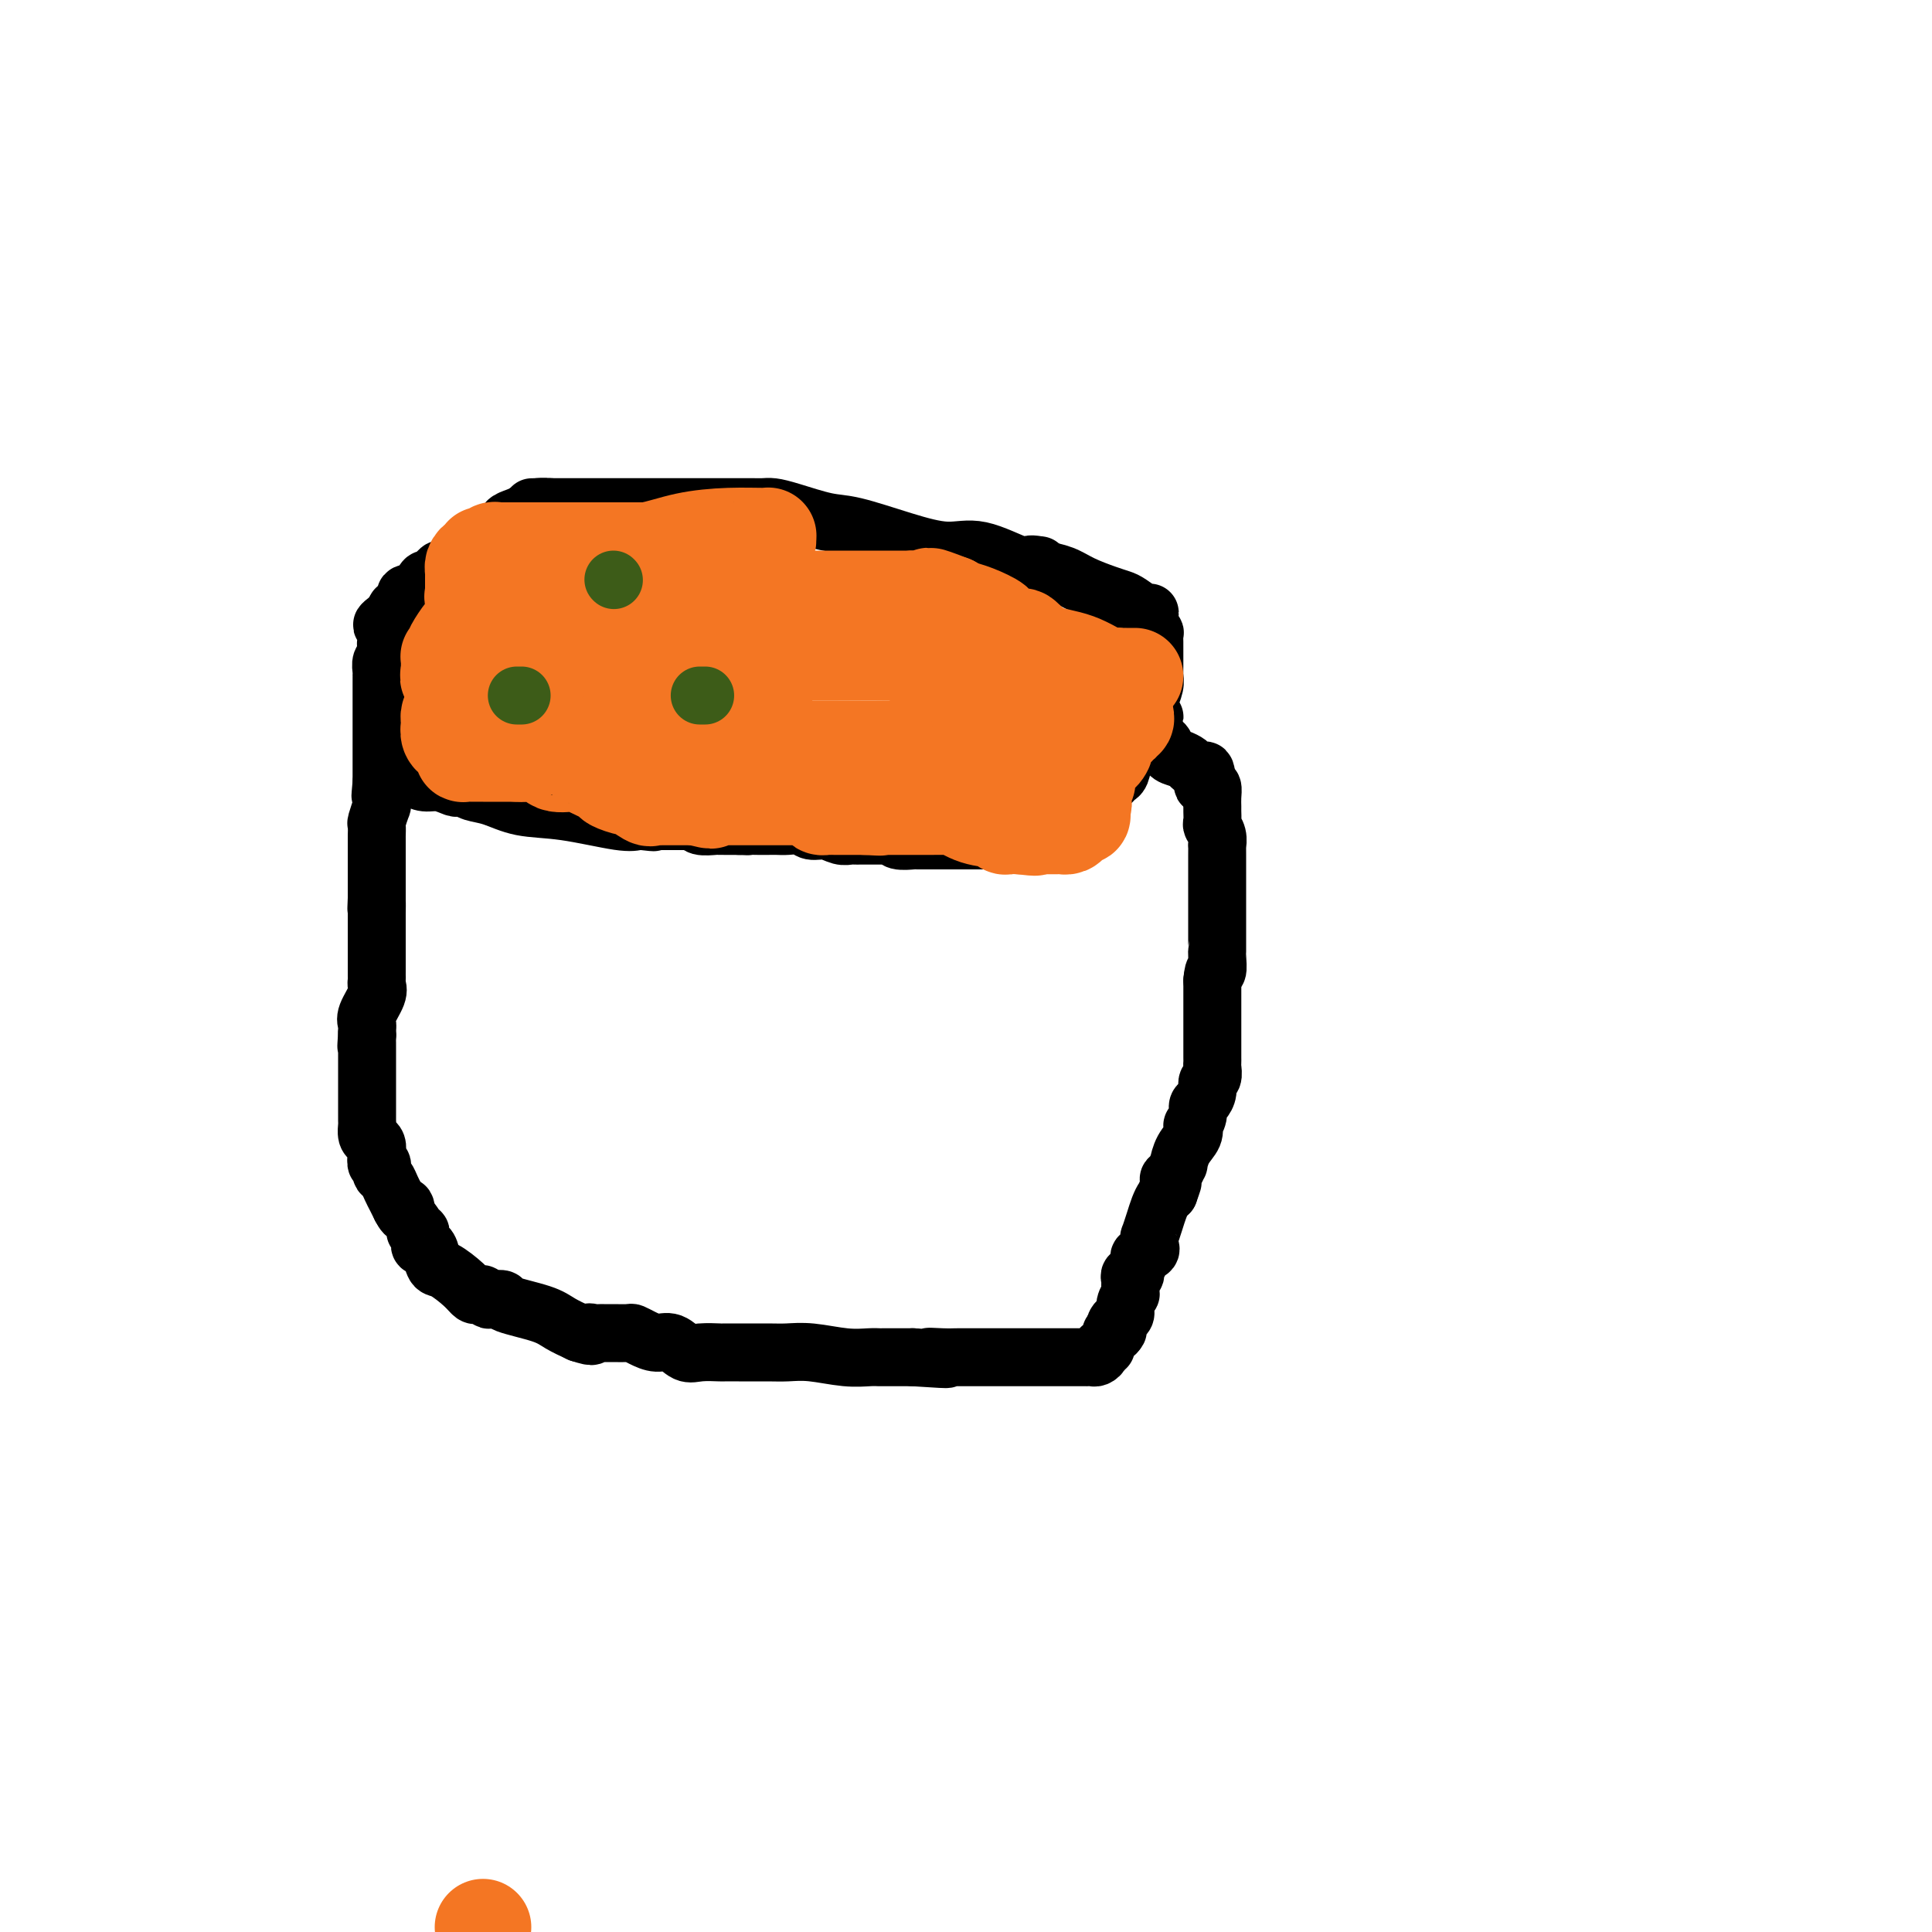 <svg viewBox='0 0 400 400' version='1.1' xmlns='http://www.w3.org/2000/svg' xmlns:xlink='http://www.w3.org/1999/xlink'><g fill='none' stroke='#000000' stroke-width='12' stroke-linecap='round' stroke-linejoin='round'><path d='M84,159c0.456,-0.119 0.912,-0.238 1,0c0.088,0.238 -0.192,0.833 0,1c0.192,0.167 0.857,-0.095 1,0c0.143,0.095 -0.235,0.548 0,1c0.235,0.452 1.085,0.905 2,1c0.915,0.095 1.896,-0.167 3,0c1.104,0.167 2.331,0.765 3,1c0.669,0.235 0.780,0.109 1,0c0.220,-0.109 0.548,-0.199 1,0c0.452,0.199 1.027,0.688 2,1c0.973,0.312 2.344,0.448 4,1c1.656,0.552 3.596,1.521 6,2c2.404,0.479 5.273,0.469 9,1c3.727,0.531 8.311,1.605 11,2c2.689,0.395 3.483,0.113 4,0c0.517,-0.113 0.759,-0.056 1,0'/><path d='M133,170c4.050,0.464 1.676,0.124 1,0c-0.676,-0.124 0.348,-0.033 1,0c0.652,0.033 0.933,0.009 1,0c0.067,-0.009 -0.080,-0.002 0,0c0.080,0.002 0.389,0.001 1,0c0.611,-0.001 1.526,-0.001 2,0c0.474,0.001 0.506,0.004 1,0c0.494,-0.004 1.449,-0.015 2,0c0.551,0.015 0.697,0.057 1,0c0.303,-0.057 0.764,-0.211 1,0c0.236,0.211 0.248,0.789 1,1c0.752,0.211 2.243,0.057 3,0c0.757,-0.057 0.780,-0.015 1,0c0.220,0.015 0.636,0.004 1,0c0.364,-0.004 0.675,-0.001 1,0c0.325,0.001 0.664,0.000 1,0c0.336,-0.000 0.668,-0.000 1,0'/><path d='M153,171c3.451,0.155 2.078,0.042 2,0c-0.078,-0.042 1.138,-0.012 2,0c0.862,0.012 1.371,0.007 2,0c0.629,-0.007 1.379,-0.017 2,0c0.621,0.017 1.115,0.061 2,0c0.885,-0.061 2.163,-0.227 3,0c0.837,0.227 1.232,0.845 2,1c0.768,0.155 1.907,-0.155 3,0c1.093,0.155 2.138,0.774 3,1c0.862,0.226 1.541,0.061 2,0c0.459,-0.061 0.699,-0.016 1,0c0.301,0.016 0.662,0.004 1,0c0.338,-0.004 0.654,-0.001 1,0c0.346,0.001 0.723,-0.001 1,0c0.277,0.001 0.453,0.004 1,0c0.547,-0.004 1.464,-0.015 2,0c0.536,0.015 0.690,0.057 1,0c0.310,-0.057 0.775,-0.211 1,0c0.225,0.211 0.211,0.789 1,1c0.789,0.211 2.380,0.057 3,0c0.620,-0.057 0.270,-0.015 1,0c0.730,0.015 2.540,0.004 3,0c0.460,-0.004 -0.429,-0.001 0,0c0.429,0.001 2.176,0.000 3,0c0.824,-0.000 0.726,-0.000 1,0c0.274,0.000 0.919,0.000 1,0c0.081,-0.000 -0.401,-0.000 0,0c0.401,0.000 1.685,0.000 3,0c1.315,-0.000 2.661,-0.000 4,0c1.339,0.000 2.669,0.000 4,0'/><path d='M209,174c9.411,0.358 4.939,-0.246 4,-1c-0.939,-0.754 1.655,-1.656 3,-2c1.345,-0.344 1.439,-0.130 2,0c0.561,0.130 1.588,0.176 2,0c0.412,-0.176 0.209,-0.573 0,-1c-0.209,-0.427 -0.424,-0.884 0,-1c0.424,-0.116 1.486,0.110 2,0c0.514,-0.110 0.479,-0.554 1,-1c0.521,-0.446 1.596,-0.893 2,-1c0.404,-0.107 0.136,0.126 0,0c-0.136,-0.126 -0.142,-0.612 0,-1c0.142,-0.388 0.430,-0.678 1,-1c0.570,-0.322 1.420,-0.675 2,-1c0.580,-0.325 0.891,-0.622 1,-1c0.109,-0.378 0.018,-0.837 0,-1c-0.018,-0.163 0.037,-0.031 0,0c-0.037,0.031 -0.165,-0.040 0,0c0.165,0.040 0.625,0.191 1,0c0.375,-0.191 0.665,-0.724 1,-1c0.335,-0.276 0.715,-0.294 1,-1c0.285,-0.706 0.476,-2.101 1,-3c0.524,-0.899 1.380,-1.302 2,-2c0.620,-0.698 1.003,-1.693 1,-2c-0.003,-0.307 -0.393,0.072 0,0c0.393,-0.072 1.567,-0.596 2,-1c0.433,-0.404 0.124,-0.687 0,-1c-0.124,-0.313 -0.062,-0.657 0,-1'/><path d='M238,150c2.012,-2.750 0.543,-1.125 0,-1c-0.543,0.125 -0.160,-1.252 0,-2c0.160,-0.748 0.095,-0.869 0,-1c-0.095,-0.131 -0.222,-0.273 0,-1c0.222,-0.727 0.791,-2.039 1,-3c0.209,-0.961 0.056,-1.571 0,-2c-0.056,-0.429 -0.015,-0.679 0,-1c0.015,-0.321 0.004,-0.715 0,-1c-0.004,-0.285 -0.001,-0.463 0,-1c0.001,-0.537 0.001,-1.435 0,-2c-0.001,-0.565 -0.004,-0.798 0,-1c0.004,-0.202 0.015,-0.373 0,-1c-0.015,-0.627 -0.056,-1.710 0,-2c0.056,-0.290 0.210,0.211 0,0c-0.210,-0.211 -0.784,-1.135 -1,-2c-0.216,-0.865 -0.074,-1.671 0,-2c0.074,-0.329 0.079,-0.181 0,0c-0.079,0.181 -0.244,0.397 -1,0c-0.756,-0.397 -2.105,-1.405 -3,-2c-0.895,-0.595 -1.336,-0.776 -2,-1c-0.664,-0.224 -1.551,-0.491 -3,-1c-1.449,-0.509 -3.461,-1.260 -5,-2c-1.539,-0.740 -2.607,-1.468 -4,-2c-1.393,-0.532 -3.112,-0.866 -4,-1c-0.888,-0.134 -0.944,-0.067 -1,0'/><path d='M215,118c-3.517,-1.605 -0.811,-1.119 0,-1c0.811,0.119 -0.273,-0.131 -1,0c-0.727,0.131 -1.096,0.641 -3,0c-1.904,-0.641 -5.342,-2.433 -8,-3c-2.658,-0.567 -4.535,0.090 -7,0c-2.465,-0.090 -5.518,-0.928 -9,-2c-3.482,-1.072 -7.394,-2.378 -10,-3c-2.606,-0.622 -3.905,-0.559 -6,-1c-2.095,-0.441 -4.986,-1.386 -7,-2c-2.014,-0.614 -3.150,-0.897 -4,-1c-0.850,-0.103 -1.413,-0.028 -2,0c-0.587,0.028 -1.197,0.007 -2,0c-0.803,-0.007 -1.797,-0.002 -3,0c-1.203,0.002 -2.613,0.001 -4,0c-1.387,-0.001 -2.749,-0.000 -4,0c-1.251,0.000 -2.390,0.000 -3,0c-0.610,-0.000 -0.691,-0.000 -1,0c-0.309,0.000 -0.847,0.000 -1,0c-0.153,-0.000 0.080,-0.000 0,0c-0.080,0.000 -0.474,0.000 -1,0c-0.526,-0.000 -1.183,-0.000 -2,0c-0.817,0.000 -1.793,0.000 -3,0c-1.207,-0.000 -2.645,-0.000 -4,0c-1.355,0.000 -2.628,0.000 -4,0c-1.372,-0.000 -2.842,-0.000 -4,0c-1.158,0.000 -2.004,0.000 -3,0c-0.996,-0.000 -2.142,-0.000 -3,0c-0.858,0.000 -1.429,0.000 -2,0'/><path d='M114,105c-7.248,0.013 -2.366,0.045 -1,0c1.366,-0.045 -0.782,-0.166 -2,0c-1.218,0.166 -1.507,0.618 -2,1c-0.493,0.382 -1.192,0.694 -2,1c-0.808,0.306 -1.726,0.607 -2,1c-0.274,0.393 0.095,0.879 0,1c-0.095,0.121 -0.652,-0.122 -1,0c-0.348,0.122 -0.485,0.611 -1,1c-0.515,0.389 -1.409,0.679 -2,1c-0.591,0.321 -0.879,0.675 -1,1c-0.121,0.325 -0.074,0.622 0,1c0.074,0.378 0.175,0.836 0,1c-0.175,0.164 -0.624,0.033 -1,0c-0.376,-0.033 -0.677,0.032 -1,0c-0.323,-0.032 -0.668,-0.162 -1,0c-0.332,0.162 -0.651,0.616 -1,1c-0.349,0.384 -0.727,0.699 -1,1c-0.273,0.301 -0.440,0.586 -1,1c-0.560,0.414 -1.513,0.955 -2,1c-0.487,0.045 -0.508,-0.405 -1,0c-0.492,0.405 -1.454,1.664 -2,2c-0.546,0.336 -0.676,-0.251 -1,0c-0.324,0.251 -0.843,1.342 -1,2c-0.157,0.658 0.046,0.884 0,1c-0.046,0.116 -0.342,0.121 -1,0c-0.658,-0.121 -1.679,-0.370 -2,0c-0.321,0.370 0.058,1.357 0,2c-0.058,0.643 -0.554,0.942 -1,1c-0.446,0.058 -0.842,-0.126 -1,0c-0.158,0.126 -0.079,0.563 0,1'/><path d='M82,127c-5.173,3.748 -2.104,2.118 -1,2c1.104,-0.118 0.243,1.278 0,2c-0.243,0.722 0.132,0.771 0,1c-0.132,0.229 -0.771,0.638 -1,1c-0.229,0.362 -0.047,0.678 0,1c0.047,0.322 -0.040,0.651 0,1c0.040,0.349 0.207,0.719 0,1c-0.207,0.281 -0.787,0.473 -1,1c-0.213,0.527 -0.057,1.388 0,2c0.057,0.612 0.015,0.976 0,1c-0.015,0.024 -0.004,-0.292 0,0c0.004,0.292 0.001,1.192 0,2c-0.001,0.808 -0.000,1.526 0,2c0.000,0.474 0.000,0.705 0,1c-0.000,0.295 -0.000,0.653 0,1c0.000,0.347 0.000,0.684 0,1c-0.000,0.316 -0.000,0.612 0,1c0.000,0.388 0.000,0.866 0,1c-0.000,0.134 -0.000,-0.078 0,0c0.000,0.078 0.000,0.446 0,1c-0.000,0.554 -0.000,1.295 0,2c0.000,0.705 0.000,1.372 0,2c-0.000,0.628 -0.000,1.215 0,2c0.000,0.785 0.000,1.768 0,2c-0.000,0.232 -0.000,-0.288 0,0c0.000,0.288 0.000,1.385 0,2c-0.000,0.615 -0.000,0.747 0,1c0.000,0.253 0.000,0.626 0,1'/><path d='M79,162c-0.464,5.367 -0.124,1.283 0,0c0.124,-1.283 0.033,0.235 0,1c-0.033,0.765 -0.008,0.776 0,1c0.008,0.224 -0.002,0.659 0,1c0.002,0.341 0.015,0.587 0,1c-0.015,0.413 -0.056,0.993 0,1c0.056,0.007 0.211,-0.560 0,0c-0.211,0.560 -0.789,2.245 -1,3c-0.211,0.755 -0.057,0.580 0,1c0.057,0.420 0.015,1.436 0,2c-0.015,0.564 -0.004,0.676 0,1c0.004,0.324 0.001,0.860 0,1c-0.001,0.140 -0.000,-0.117 0,0c0.000,0.117 0.000,0.608 0,1c-0.000,0.392 -0.000,0.686 0,1c0.000,0.314 0.000,0.647 0,1c-0.000,0.353 -0.000,0.725 0,1c0.000,0.275 0.000,0.451 0,1c-0.000,0.549 -0.000,1.471 0,2c0.000,0.529 0.000,0.667 0,1c-0.000,0.333 -0.000,0.863 0,1c0.000,0.137 0.000,-0.117 0,0c-0.000,0.117 -0.000,0.605 0,1c0.000,0.395 0.000,0.698 0,1'/><path d='M78,186c-0.155,3.831 -0.041,1.407 0,1c0.041,-0.407 0.011,1.201 0,2c-0.011,0.799 -0.003,0.787 0,1c0.003,0.213 0.001,0.649 0,1c-0.001,0.351 -0.000,0.618 0,1c0.000,0.382 0.000,0.881 0,1c-0.000,0.119 -0.000,-0.141 0,0c0.000,0.141 0.000,0.682 0,1c-0.000,0.318 -0.000,0.413 0,1c0.000,0.587 0.000,1.667 0,2c-0.000,0.333 -0.000,-0.079 0,0c0.000,0.079 0.000,0.651 0,1c-0.000,0.349 -0.001,0.474 0,1c0.001,0.526 0.002,1.451 0,2c-0.002,0.549 -0.008,0.721 0,1c0.008,0.279 0.030,0.666 0,1c-0.030,0.334 -0.113,0.614 0,1c0.113,0.386 0.423,0.877 0,2c-0.423,1.123 -1.577,2.878 -2,4c-0.423,1.122 -0.114,1.610 0,2c0.114,0.390 0.033,0.683 0,1c-0.033,0.317 -0.016,0.659 0,1'/><path d='M76,214c-0.309,4.573 -0.083,2.004 0,1c0.083,-1.004 0.022,-0.443 0,0c-0.022,0.443 -0.006,0.767 0,1c0.006,0.233 0.002,0.376 0,1c-0.002,0.624 -0.000,1.730 0,2c0.000,0.270 0.000,-0.296 0,0c-0.000,0.296 -0.000,1.455 0,2c0.000,0.545 0.000,0.475 0,1c-0.000,0.525 -0.000,1.646 0,2c0.000,0.354 0.000,-0.060 0,0c-0.000,0.060 -0.000,0.594 0,1c0.000,0.406 0.000,0.685 0,1c-0.000,0.315 -0.000,0.666 0,1c0.000,0.334 0.000,0.652 0,1c-0.000,0.348 -0.001,0.727 0,1c0.001,0.273 0.003,0.440 0,1c-0.003,0.560 -0.011,1.511 0,2c0.011,0.489 0.042,0.515 0,1c-0.042,0.485 -0.156,1.430 0,2c0.156,0.570 0.581,0.765 1,1c0.419,0.235 0.830,0.511 1,1c0.170,0.489 0.097,1.192 0,2c-0.097,0.808 -0.219,1.721 0,2c0.219,0.279 0.780,-0.077 1,0c0.220,0.077 0.100,0.587 0,1c-0.100,0.413 -0.182,0.729 0,1c0.182,0.271 0.626,0.495 1,1c0.374,0.505 0.678,1.290 1,2c0.322,0.710 0.664,1.346 1,2c0.336,0.654 0.668,1.327 1,2'/><path d='M83,250c1.343,2.613 1.201,0.647 1,0c-0.201,-0.647 -0.460,0.026 0,1c0.460,0.974 1.640,2.250 2,3c0.360,0.750 -0.101,0.975 0,1c0.101,0.025 0.762,-0.151 1,0c0.238,0.151 0.053,0.630 0,1c-0.053,0.370 0.027,0.632 0,1c-0.027,0.368 -0.161,0.842 0,1c0.161,0.158 0.617,-0.001 1,0c0.383,0.001 0.694,0.162 1,1c0.306,0.838 0.607,2.354 1,3c0.393,0.646 0.879,0.421 2,1c1.121,0.579 2.878,1.963 4,3c1.122,1.037 1.609,1.728 2,2c0.391,0.272 0.687,0.125 1,0c0.313,-0.125 0.642,-0.227 1,0c0.358,0.227 0.746,0.785 1,1c0.254,0.215 0.374,0.088 1,0c0.626,-0.088 1.759,-0.137 2,0c0.241,0.137 -0.410,0.459 1,1c1.410,0.541 4.880,1.299 7,2c2.120,0.701 2.892,1.343 4,2c1.108,0.657 2.554,1.328 4,2'/><path d='M120,276c3.809,1.238 2.332,0.332 2,0c-0.332,-0.332 0.482,-0.089 1,0c0.518,0.089 0.740,0.023 1,0c0.260,-0.023 0.558,-0.004 1,0c0.442,0.004 1.027,-0.009 2,0c0.973,0.009 2.332,0.039 3,0c0.668,-0.039 0.643,-0.146 1,0c0.357,0.146 1.094,0.547 2,1c0.906,0.453 1.981,0.959 3,1c1.019,0.041 1.983,-0.381 3,0c1.017,0.381 2.088,1.566 3,2c0.912,0.434 1.666,0.116 3,0c1.334,-0.116 3.249,-0.031 4,0c0.751,0.031 0.339,0.009 1,0c0.661,-0.009 2.397,-0.003 3,0c0.603,0.003 0.075,0.005 1,0c0.925,-0.005 3.305,-0.015 5,0c1.695,0.015 2.706,0.057 4,0c1.294,-0.057 2.871,-0.211 5,0c2.129,0.211 4.809,0.789 7,1c2.191,0.211 3.894,0.057 5,0c1.106,-0.057 1.614,-0.015 2,0c0.386,0.015 0.650,0.004 1,0c0.350,-0.004 0.787,-0.001 1,0c0.213,0.001 0.204,0.000 1,0c0.796,-0.000 2.398,-0.000 4,0'/><path d='M189,281c11.507,0.774 5.775,0.207 4,0c-1.775,-0.207 0.409,-0.056 2,0c1.591,0.056 2.591,0.015 3,0c0.409,-0.015 0.227,-0.004 1,0c0.773,0.004 2.499,0.001 3,0c0.501,-0.001 -0.224,-0.000 0,0c0.224,0.000 1.397,0.000 2,0c0.603,-0.000 0.637,-0.000 1,0c0.363,0.000 1.056,0.000 2,0c0.944,-0.000 2.139,-0.000 3,0c0.861,0.000 1.387,0.000 2,0c0.613,-0.000 1.311,-0.000 2,0c0.689,0.000 1.368,0.000 2,0c0.632,-0.000 1.216,-0.000 2,0c0.784,0.000 1.768,0.000 2,0c0.232,-0.000 -0.288,-0.000 0,0c0.288,0.000 1.383,0.000 2,0c0.617,-0.000 0.757,-0.000 1,0c0.243,0.000 0.590,0.001 1,0c0.410,-0.001 0.885,-0.003 1,0c0.115,0.003 -0.128,0.011 0,0c0.128,-0.011 0.627,-0.041 1,0c0.373,0.041 0.621,0.151 1,0c0.379,-0.151 0.890,-0.565 1,-1c0.110,-0.435 -0.182,-0.891 0,-1c0.182,-0.109 0.836,0.128 1,0c0.164,-0.128 -0.162,-0.622 0,-1c0.162,-0.378 0.813,-0.640 1,-1c0.187,-0.360 -0.089,-0.817 0,-1c0.089,-0.183 0.545,-0.091 1,0'/><path d='M231,276c0.940,-0.953 0.289,-0.835 0,-1c-0.289,-0.165 -0.217,-0.612 0,-1c0.217,-0.388 0.580,-0.716 1,-1c0.420,-0.284 0.897,-0.524 1,-1c0.103,-0.476 -0.169,-1.188 0,-2c0.169,-0.812 0.778,-1.723 1,-2c0.222,-0.277 0.059,0.079 0,0c-0.059,-0.079 -0.012,-0.595 0,-1c0.012,-0.405 -0.012,-0.699 0,-1c0.012,-0.301 0.060,-0.609 0,-1c-0.060,-0.391 -0.228,-0.864 0,-1c0.228,-0.136 0.853,0.066 1,0c0.147,-0.066 -0.185,-0.399 0,-1c0.185,-0.601 0.887,-1.470 1,-2c0.113,-0.530 -0.362,-0.721 0,-1c0.362,-0.279 1.560,-0.647 2,-1c0.440,-0.353 0.121,-0.692 0,-1c-0.121,-0.308 -0.043,-0.586 0,-1c0.043,-0.414 0.053,-0.965 0,-1c-0.053,-0.035 -0.169,0.446 0,0c0.169,-0.446 0.623,-1.821 1,-3c0.377,-1.179 0.679,-2.164 1,-3c0.321,-0.836 0.663,-1.525 1,-2c0.337,-0.475 0.668,-0.738 1,-1'/><path d='M242,247c1.699,-4.667 0.445,-1.833 0,-1c-0.445,0.833 -0.081,-0.335 0,-1c0.081,-0.665 -0.120,-0.828 0,-1c0.120,-0.172 0.561,-0.353 1,-1c0.439,-0.647 0.874,-1.761 1,-2c0.126,-0.239 -0.058,0.396 0,0c0.058,-0.396 0.359,-1.825 1,-3c0.641,-1.175 1.621,-2.098 2,-3c0.379,-0.902 0.157,-1.785 0,-2c-0.157,-0.215 -0.248,0.238 0,0c0.248,-0.238 0.836,-1.167 1,-2c0.164,-0.833 -0.096,-1.570 0,-2c0.096,-0.430 0.548,-0.553 1,-1c0.452,-0.447 0.906,-1.219 1,-2c0.094,-0.781 -0.171,-1.571 0,-2c0.171,-0.429 0.778,-0.496 1,-1c0.222,-0.504 0.060,-1.443 0,-2c-0.060,-0.557 -0.016,-0.732 0,-1c0.016,-0.268 0.004,-0.629 0,-1c-0.004,-0.371 -0.001,-0.751 0,-1c0.001,-0.249 0.000,-0.368 0,-1c-0.000,-0.632 -0.000,-1.776 0,-2c0.000,-0.224 0.000,0.472 0,0c-0.000,-0.472 -0.000,-2.114 0,-3c0.000,-0.886 0.000,-1.017 0,-1c-0.000,0.017 -0.000,0.181 0,0c0.000,-0.181 0.000,-0.708 0,-1c-0.000,-0.292 -0.000,-0.348 0,-1c0.000,-0.652 0.000,-1.901 0,-3c-0.000,-1.099 -0.000,-2.050 0,-3'/><path d='M251,203c0.226,-3.071 0.793,-1.748 1,-2c0.207,-0.252 0.056,-2.080 0,-3c-0.056,-0.920 -0.015,-0.933 0,-1c0.015,-0.067 0.004,-0.188 0,-1c-0.004,-0.812 -0.001,-2.315 0,-3c0.001,-0.685 0.000,-0.552 0,-1c-0.000,-0.448 -0.000,-1.476 0,-2c0.000,-0.524 0.000,-0.545 0,-1c-0.000,-0.455 0.000,-1.343 0,-2c-0.000,-0.657 -0.000,-1.081 0,-2c0.000,-0.919 0.000,-2.331 0,-3c-0.000,-0.669 -0.000,-0.594 0,-1c0.000,-0.406 0.001,-1.291 0,-2c-0.001,-0.709 -0.004,-1.241 0,-2c0.004,-0.759 0.015,-1.746 0,-2c-0.015,-0.254 -0.057,0.226 0,0c0.057,-0.226 0.211,-1.159 0,-2c-0.211,-0.841 -0.789,-1.590 -1,-2c-0.211,-0.410 -0.056,-0.481 0,-1c0.056,-0.519 0.012,-1.484 0,-2c-0.012,-0.516 0.007,-0.582 0,-1c-0.007,-0.418 -0.040,-1.190 0,-2c0.040,-0.810 0.154,-1.660 0,-2c-0.154,-0.340 -0.577,-0.170 -1,0'/><path d='M250,163c-0.411,-6.383 -0.939,-2.341 -1,-1c-0.061,1.341 0.345,-0.021 0,-1c-0.345,-0.979 -1.440,-1.576 -2,-2c-0.560,-0.424 -0.585,-0.674 -1,-1c-0.415,-0.326 -1.222,-0.728 -2,-1c-0.778,-0.272 -1.528,-0.413 -2,-1c-0.472,-0.587 -0.665,-1.620 -1,-2c-0.335,-0.380 -0.810,-0.109 -1,0c-0.190,0.109 -0.095,0.054 0,0'/></g>
<g fill='none' stroke='#F47623' stroke-width='20' stroke-linecap='round' stroke-linejoin='round'><path d='M94,147c-0.423,0.305 -0.847,0.610 -1,1c-0.153,0.390 -0.037,0.865 0,1c0.037,0.135 -0.005,-0.070 0,0c0.005,0.070 0.057,0.414 0,1c-0.057,0.586 -0.222,1.414 0,2c0.222,0.586 0.830,0.931 1,1c0.170,0.069 -0.100,-0.139 0,0c0.100,0.139 0.569,0.626 1,1c0.431,0.374 0.825,0.636 1,1c0.175,0.364 0.129,0.830 0,1c-0.129,0.170 -0.343,0.046 0,0c0.343,-0.046 1.244,-0.012 2,0c0.756,0.012 1.368,0.003 2,0c0.632,-0.003 1.282,-0.001 2,0c0.718,0.001 1.502,0.000 2,0c0.498,-0.000 0.711,-0.000 1,0c0.289,0.000 0.654,0.000 1,0c0.346,-0.000 0.673,-0.000 1,0'/><path d='M107,156c2.138,0.146 1.984,0.010 2,0c0.016,-0.010 0.204,0.104 1,0c0.796,-0.104 2.200,-0.427 3,0c0.800,0.427 0.996,1.606 2,2c1.004,0.394 2.816,0.005 4,0c1.184,-0.005 1.740,0.375 3,1c1.260,0.625 3.224,1.496 4,2c0.776,0.504 0.365,0.643 1,1c0.635,0.357 2.317,0.933 3,1c0.683,0.067 0.367,-0.374 1,0c0.633,0.374 2.215,1.564 3,2c0.785,0.436 0.774,0.117 1,0c0.226,-0.117 0.691,-0.031 1,0c0.309,0.031 0.463,0.008 1,0c0.537,-0.008 1.456,-0.002 2,0c0.544,0.002 0.713,0.001 1,0c0.287,-0.001 0.693,-0.000 1,0c0.307,0.000 0.516,0.000 1,0c0.484,-0.000 1.242,-0.000 2,0'/><path d='M144,165c5.842,1.392 1.949,0.373 1,0c-0.949,-0.373 1.048,-0.100 2,0c0.952,0.100 0.860,0.027 1,0c0.140,-0.027 0.512,-0.007 1,0c0.488,0.007 1.094,0.002 2,0c0.906,-0.002 2.114,-0.001 3,0c0.886,0.001 1.451,0.000 2,0c0.549,-0.000 1.082,-0.000 2,0c0.918,0.000 2.219,-0.000 3,0c0.781,0.000 1.040,0.000 1,0c-0.040,-0.000 -0.381,-0.001 0,0c0.381,0.001 1.482,0.003 2,0c0.518,-0.003 0.453,-0.011 1,0c0.547,0.011 1.704,0.041 2,0c0.296,-0.041 -0.271,-0.155 0,0c0.271,0.155 1.381,0.577 2,1c0.619,0.423 0.747,0.845 1,1c0.253,0.155 0.632,0.041 1,0c0.368,-0.041 0.725,-0.011 1,0c0.275,0.011 0.469,0.003 1,0c0.531,-0.003 1.399,-0.001 2,0c0.601,0.001 0.934,0.000 1,0c0.066,-0.000 -0.137,-0.000 0,0c0.137,0.000 0.614,0.000 1,0c0.386,-0.000 0.682,-0.000 1,0c0.318,0.000 0.659,0.000 1,0'/><path d='M179,167c5.651,0.309 2.277,0.083 1,0c-1.277,-0.083 -0.457,-0.022 0,0c0.457,0.022 0.549,0.006 2,0c1.451,-0.006 4.259,-0.001 6,0c1.741,0.001 2.415,-0.002 3,0c0.585,0.002 1.081,0.007 2,0c0.919,-0.007 2.260,-0.027 3,0c0.740,0.027 0.877,0.102 1,0c0.123,-0.102 0.231,-0.381 1,0c0.769,0.381 2.199,1.423 4,2c1.801,0.577 3.971,0.691 5,1c1.029,0.309 0.915,0.815 1,1c0.085,0.185 0.369,0.050 1,0c0.631,-0.050 1.609,-0.014 2,0c0.391,0.014 0.196,0.007 0,0'/><path d='M211,171c5.376,0.619 2.817,0.166 2,0c-0.817,-0.166 0.110,-0.044 1,0c0.890,0.044 1.744,0.012 2,0c0.256,-0.012 -0.085,-0.003 0,0c0.085,0.003 0.596,0.001 1,0c0.404,-0.001 0.700,0.001 1,0c0.300,-0.001 0.605,-0.003 1,0c0.395,0.003 0.879,0.011 1,0c0.121,-0.011 -0.121,-0.041 0,0c0.121,0.041 0.607,0.152 1,0c0.393,-0.152 0.694,-0.566 1,-1c0.306,-0.434 0.618,-0.887 1,-1c0.382,-0.113 0.834,0.114 1,0c0.166,-0.114 0.045,-0.569 0,-1c-0.045,-0.431 -0.013,-0.837 0,-1c0.013,-0.163 0.006,-0.081 0,0'/><path d='M224,167c0.635,-0.757 0.223,-0.651 0,-1c-0.223,-0.349 -0.256,-1.153 0,-2c0.256,-0.847 0.800,-1.736 1,-2c0.200,-0.264 0.056,0.098 0,0c-0.056,-0.098 -0.023,-0.655 0,-1c0.023,-0.345 0.034,-0.477 0,-1c-0.034,-0.523 -0.115,-1.435 0,-2c0.115,-0.565 0.427,-0.781 1,-1c0.573,-0.219 1.406,-0.441 2,-1c0.594,-0.559 0.948,-1.455 1,-2c0.052,-0.545 -0.197,-0.739 0,-1c0.197,-0.261 0.842,-0.591 1,-1c0.158,-0.409 -0.169,-0.898 0,-1c0.169,-0.102 0.834,0.184 1,0c0.166,-0.184 -0.166,-0.838 0,-1c0.166,-0.162 0.829,0.166 1,0c0.171,-0.166 -0.150,-0.828 0,-1c0.150,-0.172 0.771,0.146 1,0c0.229,-0.146 0.065,-0.756 0,-1c-0.065,-0.244 -0.033,-0.122 0,0'/><path d='M235,140c-0.303,-0.000 -0.606,-0.001 -1,0c-0.394,0.001 -0.879,0.003 -1,0c-0.121,-0.003 0.123,-0.011 0,0c-0.123,0.011 -0.612,0.041 -1,0c-0.388,-0.041 -0.675,-0.152 -1,0c-0.325,0.152 -0.687,0.567 -2,0c-1.313,-0.567 -3.576,-2.116 -6,-3c-2.424,-0.884 -5.008,-1.102 -7,-2c-1.992,-0.898 -3.392,-2.477 -4,-3c-0.608,-0.523 -0.424,0.011 -1,0c-0.576,-0.011 -1.912,-0.566 -3,-1c-1.088,-0.434 -1.930,-0.746 -2,-1c-0.070,-0.254 0.631,-0.450 0,-1c-0.631,-0.550 -2.593,-1.456 -4,-2c-1.407,-0.544 -2.259,-0.727 -3,-1c-0.741,-0.273 -1.370,-0.637 -2,-1'/><path d='M197,125c-6.632,-2.547 -4.211,-1.415 -4,-1c0.211,0.415 -1.788,0.111 -3,0c-1.212,-0.111 -1.636,-0.030 -2,0c-0.364,0.030 -0.669,0.008 -1,0c-0.331,-0.008 -0.689,-0.002 -1,0c-0.311,0.002 -0.576,0.001 -1,0c-0.424,-0.001 -1.006,-0.000 -2,0c-0.994,0.000 -2.399,0.000 -3,0c-0.601,-0.000 -0.398,-0.000 -1,0c-0.602,0.000 -2.007,0.000 -3,0c-0.993,-0.000 -1.572,-0.000 -2,0c-0.428,0.000 -0.705,0.000 -1,0c-0.295,-0.000 -0.607,-0.000 -1,0c-0.393,0.000 -0.866,0.000 -1,0c-0.134,-0.000 0.071,-0.000 0,0c-0.071,0.000 -0.417,0.001 -1,0c-0.583,-0.001 -1.401,-0.003 -2,0c-0.599,0.003 -0.979,0.013 -1,0c-0.021,-0.013 0.315,-0.047 0,0c-0.315,0.047 -1.282,0.177 -2,0c-0.718,-0.177 -1.187,-0.661 -2,-1c-0.813,-0.339 -1.971,-0.534 -3,-1c-1.029,-0.466 -1.931,-1.202 -3,-2c-1.069,-0.798 -2.305,-1.656 -3,-2c-0.695,-0.344 -0.847,-0.172 -1,0'/><path d='M153,118c-2.041,-0.896 -0.143,-0.135 0,0c0.143,0.135 -1.469,-0.356 -3,-1c-1.531,-0.644 -2.980,-1.440 -4,-2c-1.020,-0.560 -1.609,-0.882 -2,-1c-0.391,-0.118 -0.583,-0.032 -1,0c-0.417,0.032 -1.059,0.008 -2,0c-0.941,-0.008 -2.181,-0.002 -3,0c-0.819,0.002 -1.216,0.001 -2,0c-0.784,-0.001 -1.954,-0.000 -3,0c-1.046,0.000 -1.969,0.000 -3,0c-1.031,-0.000 -2.170,-0.000 -3,0c-0.830,0.000 -1.352,0.000 -2,0c-0.648,-0.000 -1.421,-0.000 -2,0c-0.579,0.000 -0.964,0.000 -1,0c-0.036,-0.000 0.277,-0.000 0,0c-0.277,0.000 -1.142,0.000 -2,0c-0.858,-0.000 -1.708,-0.000 -2,0c-0.292,0.000 -0.027,0.000 0,0c0.027,-0.000 -0.185,-0.000 -1,0c-0.815,0.000 -2.233,0.000 -3,0c-0.767,-0.000 -0.884,-0.000 -1,0'/><path d='M113,114c-4.985,-0.000 -2.448,-0.000 -2,0c0.448,0.000 -1.194,0.000 -2,0c-0.806,-0.000 -0.775,-0.000 -1,0c-0.225,0.000 -0.704,0.000 -1,0c-0.296,-0.000 -0.408,-0.001 -1,0c-0.592,0.001 -1.664,0.004 -2,0c-0.336,-0.004 0.064,-0.015 0,0c-0.064,0.015 -0.592,0.055 -1,0c-0.408,-0.055 -0.697,-0.207 -1,0c-0.303,0.207 -0.620,0.773 -1,1c-0.380,0.227 -0.824,0.116 -1,0c-0.176,-0.116 -0.086,-0.237 0,0c0.086,0.237 0.167,0.833 0,1c-0.167,0.167 -0.581,-0.093 -1,0c-0.419,0.093 -0.844,0.539 -1,1c-0.156,0.461 -0.042,0.936 0,1c0.042,0.064 0.011,-0.282 0,0c-0.011,0.282 -0.003,1.191 0,2c0.003,0.809 0.001,1.517 0,2c-0.001,0.483 -0.000,0.742 0,1'/><path d='M98,123c-0.309,1.184 -0.083,0.145 0,0c0.083,-0.145 0.023,0.604 0,1c-0.023,0.396 -0.010,0.439 0,1c0.010,0.561 0.015,1.640 0,2c-0.015,0.360 -0.050,0.002 0,0c0.050,-0.002 0.185,0.352 0,1c-0.185,0.648 -0.690,1.589 -1,2c-0.310,0.411 -0.427,0.292 -1,1c-0.573,0.708 -1.604,2.241 -2,3c-0.396,0.759 -0.159,0.742 0,1c0.159,0.258 0.239,0.790 0,1c-0.239,0.210 -0.796,0.098 -1,0c-0.204,-0.098 -0.055,-0.181 0,0c0.055,0.181 0.015,0.626 0,1c-0.015,0.374 -0.004,0.678 0,1c0.004,0.322 0.002,0.661 0,1'/><path d='M93,139c-0.605,2.494 0.383,0.728 1,0c0.617,-0.728 0.864,-0.418 1,0c0.136,0.418 0.161,0.943 1,1c0.839,0.057 2.490,-0.352 4,0c1.510,0.352 2.877,1.467 4,2c1.123,0.533 2.002,0.483 3,1c0.998,0.517 2.115,1.601 3,2c0.885,0.399 1.539,0.114 2,0c0.461,-0.114 0.731,-0.057 1,0'/><path d='M113,145c3.498,0.928 2.244,0.249 2,0c-0.244,-0.249 0.520,-0.067 1,0c0.480,0.067 0.674,0.018 1,0c0.326,-0.018 0.785,-0.005 1,0c0.215,0.005 0.186,0.001 1,0c0.814,-0.001 2.470,-0.000 3,0c0.530,0.000 -0.065,0.000 0,0c0.065,-0.000 0.792,-0.000 2,0c1.208,0.000 2.899,0.001 4,0c1.101,-0.001 1.613,-0.004 2,0c0.387,0.004 0.648,0.015 1,0c0.352,-0.015 0.793,-0.057 1,0c0.207,0.057 0.178,0.211 1,0c0.822,-0.211 2.494,-0.788 3,-1c0.506,-0.212 -0.155,-0.061 0,0c0.155,0.061 1.127,0.030 2,0c0.873,-0.030 1.648,-0.061 2,0c0.352,0.061 0.283,0.212 1,0c0.717,-0.212 2.222,-0.789 3,-1c0.778,-0.211 0.830,-0.057 1,0c0.170,0.057 0.458,0.015 1,0c0.542,-0.015 1.338,-0.004 2,0c0.662,0.004 1.189,0.001 2,0c0.811,-0.001 1.905,-0.001 3,0'/><path d='M153,143c6.592,-0.535 3.073,-0.872 2,-1c-1.073,-0.128 0.300,-0.046 1,0c0.700,0.046 0.725,0.055 1,0c0.275,-0.055 0.799,-0.174 1,0c0.201,0.174 0.079,0.642 0,1c-0.079,0.358 -0.115,0.606 0,1c0.115,0.394 0.381,0.932 0,1c-0.381,0.068 -1.409,-0.335 -2,0c-0.591,0.335 -0.746,1.409 -1,2c-0.254,0.591 -0.607,0.697 -1,1c-0.393,0.303 -0.827,0.801 -1,1c-0.173,0.199 -0.087,0.100 0,0'/><path d='M153,149c-0.791,0.890 -0.267,0.616 0,1c0.267,0.384 0.279,1.427 0,2c-0.279,0.573 -0.850,0.675 -1,1c-0.150,0.325 0.119,0.872 0,1c-0.119,0.128 -0.627,-0.162 -1,0c-0.373,0.162 -0.610,0.775 -1,1c-0.390,0.225 -0.931,0.060 -1,0c-0.069,-0.060 0.336,-0.016 0,0c-0.336,0.016 -1.411,0.004 -2,0c-0.589,-0.004 -0.691,-0.001 -1,0c-0.309,0.001 -0.827,0.000 -1,0c-0.173,-0.000 -0.003,-0.000 0,0c0.003,0.000 -0.162,0.000 -1,0c-0.838,-0.000 -2.348,-0.000 -3,0c-0.652,0.000 -0.445,0.000 -1,0c-0.555,-0.000 -1.873,-0.000 -2,0c-0.127,0.000 0.936,0.000 2,0'/><path d='M140,155c-1.244,0.155 1.144,0.041 3,0c1.856,-0.041 3.178,-0.011 4,0c0.822,0.011 1.143,0.003 2,0c0.857,-0.003 2.250,-0.001 3,0c0.750,0.001 0.858,0.000 1,0c0.142,-0.000 0.318,-0.000 1,0c0.682,0.000 1.869,0.000 3,0c1.131,-0.000 2.205,-0.000 3,0c0.795,0.000 1.311,0.000 2,0c0.689,-0.000 1.550,-0.000 2,0c0.450,0.000 0.487,0.000 1,0c0.513,-0.000 1.501,-0.000 2,0c0.499,0.000 0.509,0.000 1,0c0.491,-0.000 1.462,-0.000 2,0c0.538,0.000 0.643,0.000 1,0c0.357,-0.000 0.967,-0.000 2,0c1.033,0.000 2.488,0.000 4,0c1.512,-0.000 3.079,-0.000 5,0c1.921,0.000 4.195,0.000 6,0c1.805,-0.000 3.141,-0.000 5,0c1.859,0.000 4.241,0.000 5,0c0.759,-0.000 -0.103,-0.000 0,0c0.103,0.000 1.172,0.000 2,0c0.828,-0.000 1.414,0.000 2,0'/><path d='M202,155c10.614,-0.001 6.151,-0.003 5,0c-1.151,0.003 1.012,0.011 2,0c0.988,-0.011 0.800,-0.041 1,0c0.200,0.041 0.787,0.153 1,0c0.213,-0.153 0.052,-0.570 0,-1c-0.052,-0.430 0.006,-0.872 0,-1c-0.006,-0.128 -0.075,0.059 0,0c0.075,-0.059 0.293,-0.362 1,-1c0.707,-0.638 1.902,-1.610 3,-3c1.098,-1.390 2.098,-3.197 3,-4c0.902,-0.803 1.704,-0.601 2,-1c0.296,-0.399 0.084,-1.400 0,-2c-0.084,-0.600 -0.042,-0.800 0,-1'/><path d='M220,141c1.250,-2.166 -0.624,-0.580 -2,0c-1.376,0.580 -2.255,0.156 -3,0c-0.745,-0.156 -1.358,-0.042 -2,0c-0.642,0.042 -1.313,0.011 -2,0c-0.687,-0.011 -1.388,-0.003 -2,0c-0.612,0.003 -1.133,0.002 -2,0c-0.867,-0.002 -2.078,-0.004 -3,0c-0.922,0.004 -1.555,0.014 -2,0c-0.445,-0.014 -0.703,-0.053 -1,0c-0.297,0.053 -0.635,0.196 -1,0c-0.365,-0.196 -0.758,-0.732 -2,-1c-1.242,-0.268 -3.333,-0.268 -5,-1c-1.667,-0.732 -2.911,-2.196 -4,-3c-1.089,-0.804 -2.024,-0.947 -5,-1c-2.976,-0.053 -7.994,-0.014 -11,0c-3.006,0.014 -4.002,0.004 -6,0c-1.998,-0.004 -5.000,-0.001 -7,0c-2.000,0.001 -3.000,0.001 -4,0'/><path d='M156,135c-4.692,0.000 -2.422,0.000 -2,0c0.422,0.000 -1.004,0.000 -2,0c-0.996,0.000 -1.562,0.000 -2,0c-0.438,-0.000 -0.747,0.000 -1,0c-0.253,0.000 -0.449,0.000 -1,0c-0.551,0.000 -1.456,0.000 -2,0c-0.544,0.000 -0.727,0.000 -1,0c-0.273,0.000 -0.636,0.000 -1,0c-0.364,0.000 -0.731,0.000 -1,0c-0.269,0.000 -0.442,0.000 -1,0c-0.558,0.000 -1.500,0.000 -2,0c-0.500,0.000 -0.558,0.000 -1,0c-0.442,0.000 -1.269,0.000 -2,0c-0.731,0.000 -1.365,0.000 -2,0'/><path d='M135,135c-3.374,0.004 -1.308,0.013 -1,0c0.308,-0.013 -1.142,-0.050 -2,0c-0.858,0.050 -1.123,0.185 -1,0c0.123,-0.185 0.635,-0.690 0,-1c-0.635,-0.310 -2.418,-0.423 -4,-1c-1.582,-0.577 -2.964,-1.617 -4,-2c-1.036,-0.383 -1.724,-0.109 -2,0c-0.276,0.109 -0.138,0.055 0,0'/><path d='M143,129c-0.445,-0.309 -0.889,-0.619 -1,-1c-0.111,-0.381 0.112,-0.834 0,-1c-0.112,-0.166 -0.559,-0.044 -1,0c-0.441,0.044 -0.876,0.012 -1,0c-0.124,-0.012 0.062,-0.003 0,0c-0.062,0.003 -0.373,0.001 -1,0c-0.627,-0.001 -1.571,-0.000 -2,0c-0.429,0.000 -0.344,0.000 -1,0c-0.656,-0.000 -2.053,-0.000 -3,0c-0.947,0.000 -1.443,0.000 -2,0c-0.557,-0.000 -1.176,-0.000 -2,0c-0.824,0.000 -1.854,0.000 -2,0c-0.146,-0.000 0.594,-0.000 1,0c0.406,0.000 0.480,0.000 1,0c0.520,-0.000 1.486,-0.000 2,0c0.514,0.000 0.575,0.000 1,0c0.425,-0.000 1.212,-0.000 2,0'/><path d='M134,127c1.126,-0.028 1.441,-0.100 2,0c0.559,0.100 1.364,0.370 2,0c0.636,-0.370 1.105,-1.380 2,-2c0.895,-0.620 2.215,-0.848 3,-1c0.785,-0.152 1.033,-0.227 3,-2c1.967,-1.773 5.653,-5.246 8,-7c2.347,-1.754 3.356,-1.791 4,-2c0.644,-0.209 0.923,-0.590 1,-1c0.077,-0.410 -0.048,-0.849 0,-1c0.048,-0.151 0.270,-0.014 -1,0c-1.270,0.014 -4.030,-0.093 -7,0c-2.970,0.093 -6.148,0.388 -9,1c-2.852,0.612 -5.377,1.541 -8,2c-2.623,0.459 -5.344,0.449 -7,1c-1.656,0.551 -2.248,1.663 -3,2c-0.752,0.337 -1.664,-0.102 -2,0c-0.336,0.102 -0.096,0.743 0,1c0.096,0.257 0.048,0.128 0,0'/><path d='M122,118c-3.093,1.333 -0.827,1.665 0,2c0.827,0.335 0.214,0.671 0,1c-0.214,0.329 -0.028,0.650 0,1c0.028,0.350 -0.101,0.727 0,1c0.101,0.273 0.431,0.440 0,1c-0.431,0.560 -1.622,1.513 -2,2c-0.378,0.487 0.058,0.508 0,1c-0.058,0.492 -0.609,1.454 -1,2c-0.391,0.546 -0.620,0.676 -1,1c-0.380,0.324 -0.910,0.841 -1,1c-0.090,0.159 0.260,-0.041 0,0c-0.260,0.041 -1.130,0.322 -2,1c-0.870,0.678 -1.738,1.751 -2,2c-0.262,0.249 0.084,-0.326 0,0c-0.084,0.326 -0.596,1.555 -1,2c-0.404,0.445 -0.699,0.108 -1,0c-0.301,-0.108 -0.607,0.013 -1,0c-0.393,-0.013 -0.873,-0.161 -1,0c-0.127,0.161 0.098,0.632 0,1c-0.098,0.368 -0.518,0.635 -1,1c-0.482,0.365 -1.026,0.830 -1,1c0.026,0.170 0.622,0.046 1,0c0.378,-0.046 0.536,-0.013 1,0c0.464,0.013 1.232,0.007 2,0'/><path d='M111,139c0.978,-0.493 1.922,-2.226 3,-3c1.078,-0.774 2.289,-0.589 3,-1c0.711,-0.411 0.922,-1.419 1,-2c0.078,-0.581 0.024,-0.734 0,-1c-0.024,-0.266 -0.017,-0.646 0,-1c0.017,-0.354 0.044,-0.683 0,-1c-0.044,-0.317 -0.159,-0.621 0,-1c0.159,-0.379 0.592,-0.834 0,-1c-0.592,-0.166 -2.210,-0.045 -3,0c-0.790,0.045 -0.751,0.012 -1,0c-0.249,-0.012 -0.785,-0.003 -1,0c-0.215,0.003 -0.107,0.002 0,0'/><path d='M100,399c0.000,0.000 0.000,0.000 0,0c0.000,0.000 0.000,0.000 0,0'/></g>
<g fill='none' stroke='#3D5C18' stroke-width='12' stroke-linecap='round' stroke-linejoin='round'><path d='M107,144c0.417,0.000 0.833,0.000 1,0c0.167,0.000 0.083,0.000 0,0'/><path d='M145,144c0.533,0.000 1.067,0.000 1,0c-0.067,0.000 -0.733,0.000 -1,0c-0.267,0.000 -0.133,0.000 0,0'/><path d='M127,120c0.000,0.000 0.100,0.100 0.1,0.1'/></g>
</svg>